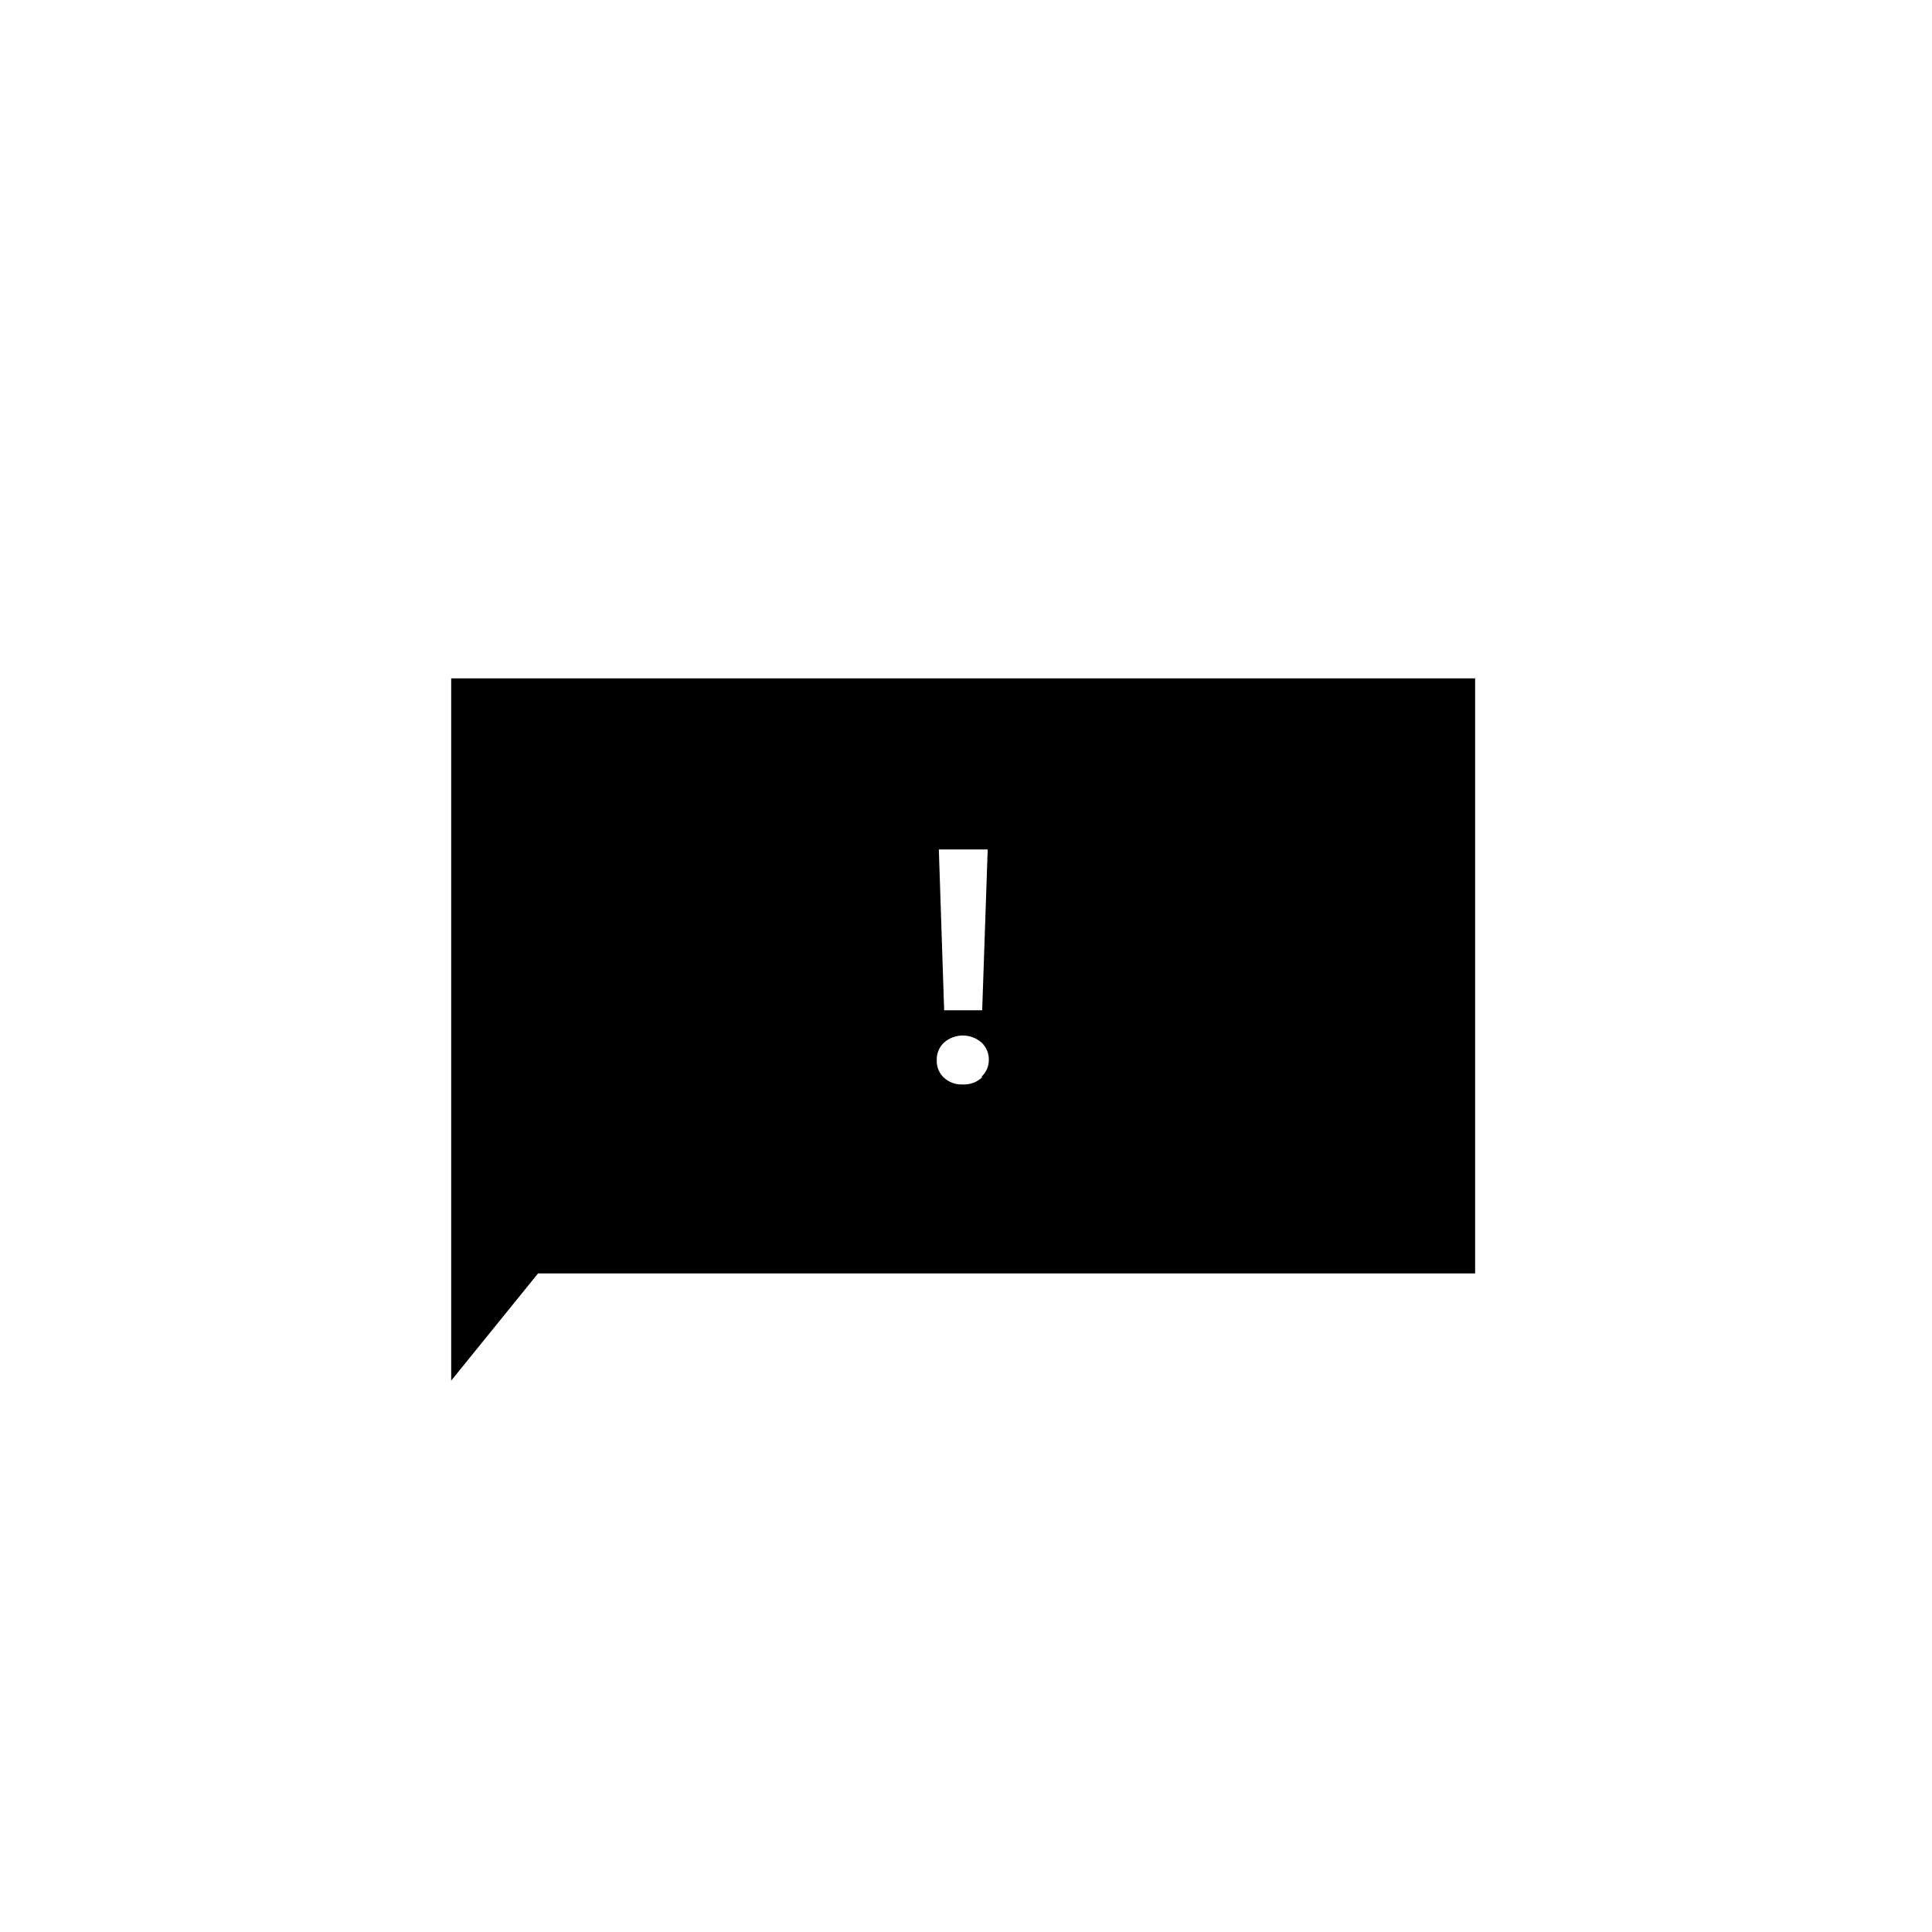 <?xml version="1.0" encoding="UTF-8"?>
<!-- Uploaded to: ICON Repo, www.svgrepo.com, Generator: ICON Repo Mixer Tools -->
<svg fill="#000000" width="800px" height="800px" version="1.1" viewBox="144 144 512 512" xmlns="http://www.w3.org/2000/svg">
 <path d="m263.57 323.77v186.11l23.023-28.414h248.33v-157.69zm142.18 45.344-1.461 42.621h-10.078l-1.41-42.621zm-1.562 60.457v-0.004c-1.363 1.266-3.184 1.918-5.039 1.816-1.855 0.109-3.676-0.547-5.035-1.816-1.25-1.191-1.926-2.859-1.867-4.582-0.062-1.738 0.617-3.426 1.867-4.637 2.867-2.566 7.207-2.566 10.074 0 1.258 1.227 1.934 2.93 1.863 4.688-0.035 1.602-0.707 3.121-1.863 4.231z"/>
</svg>